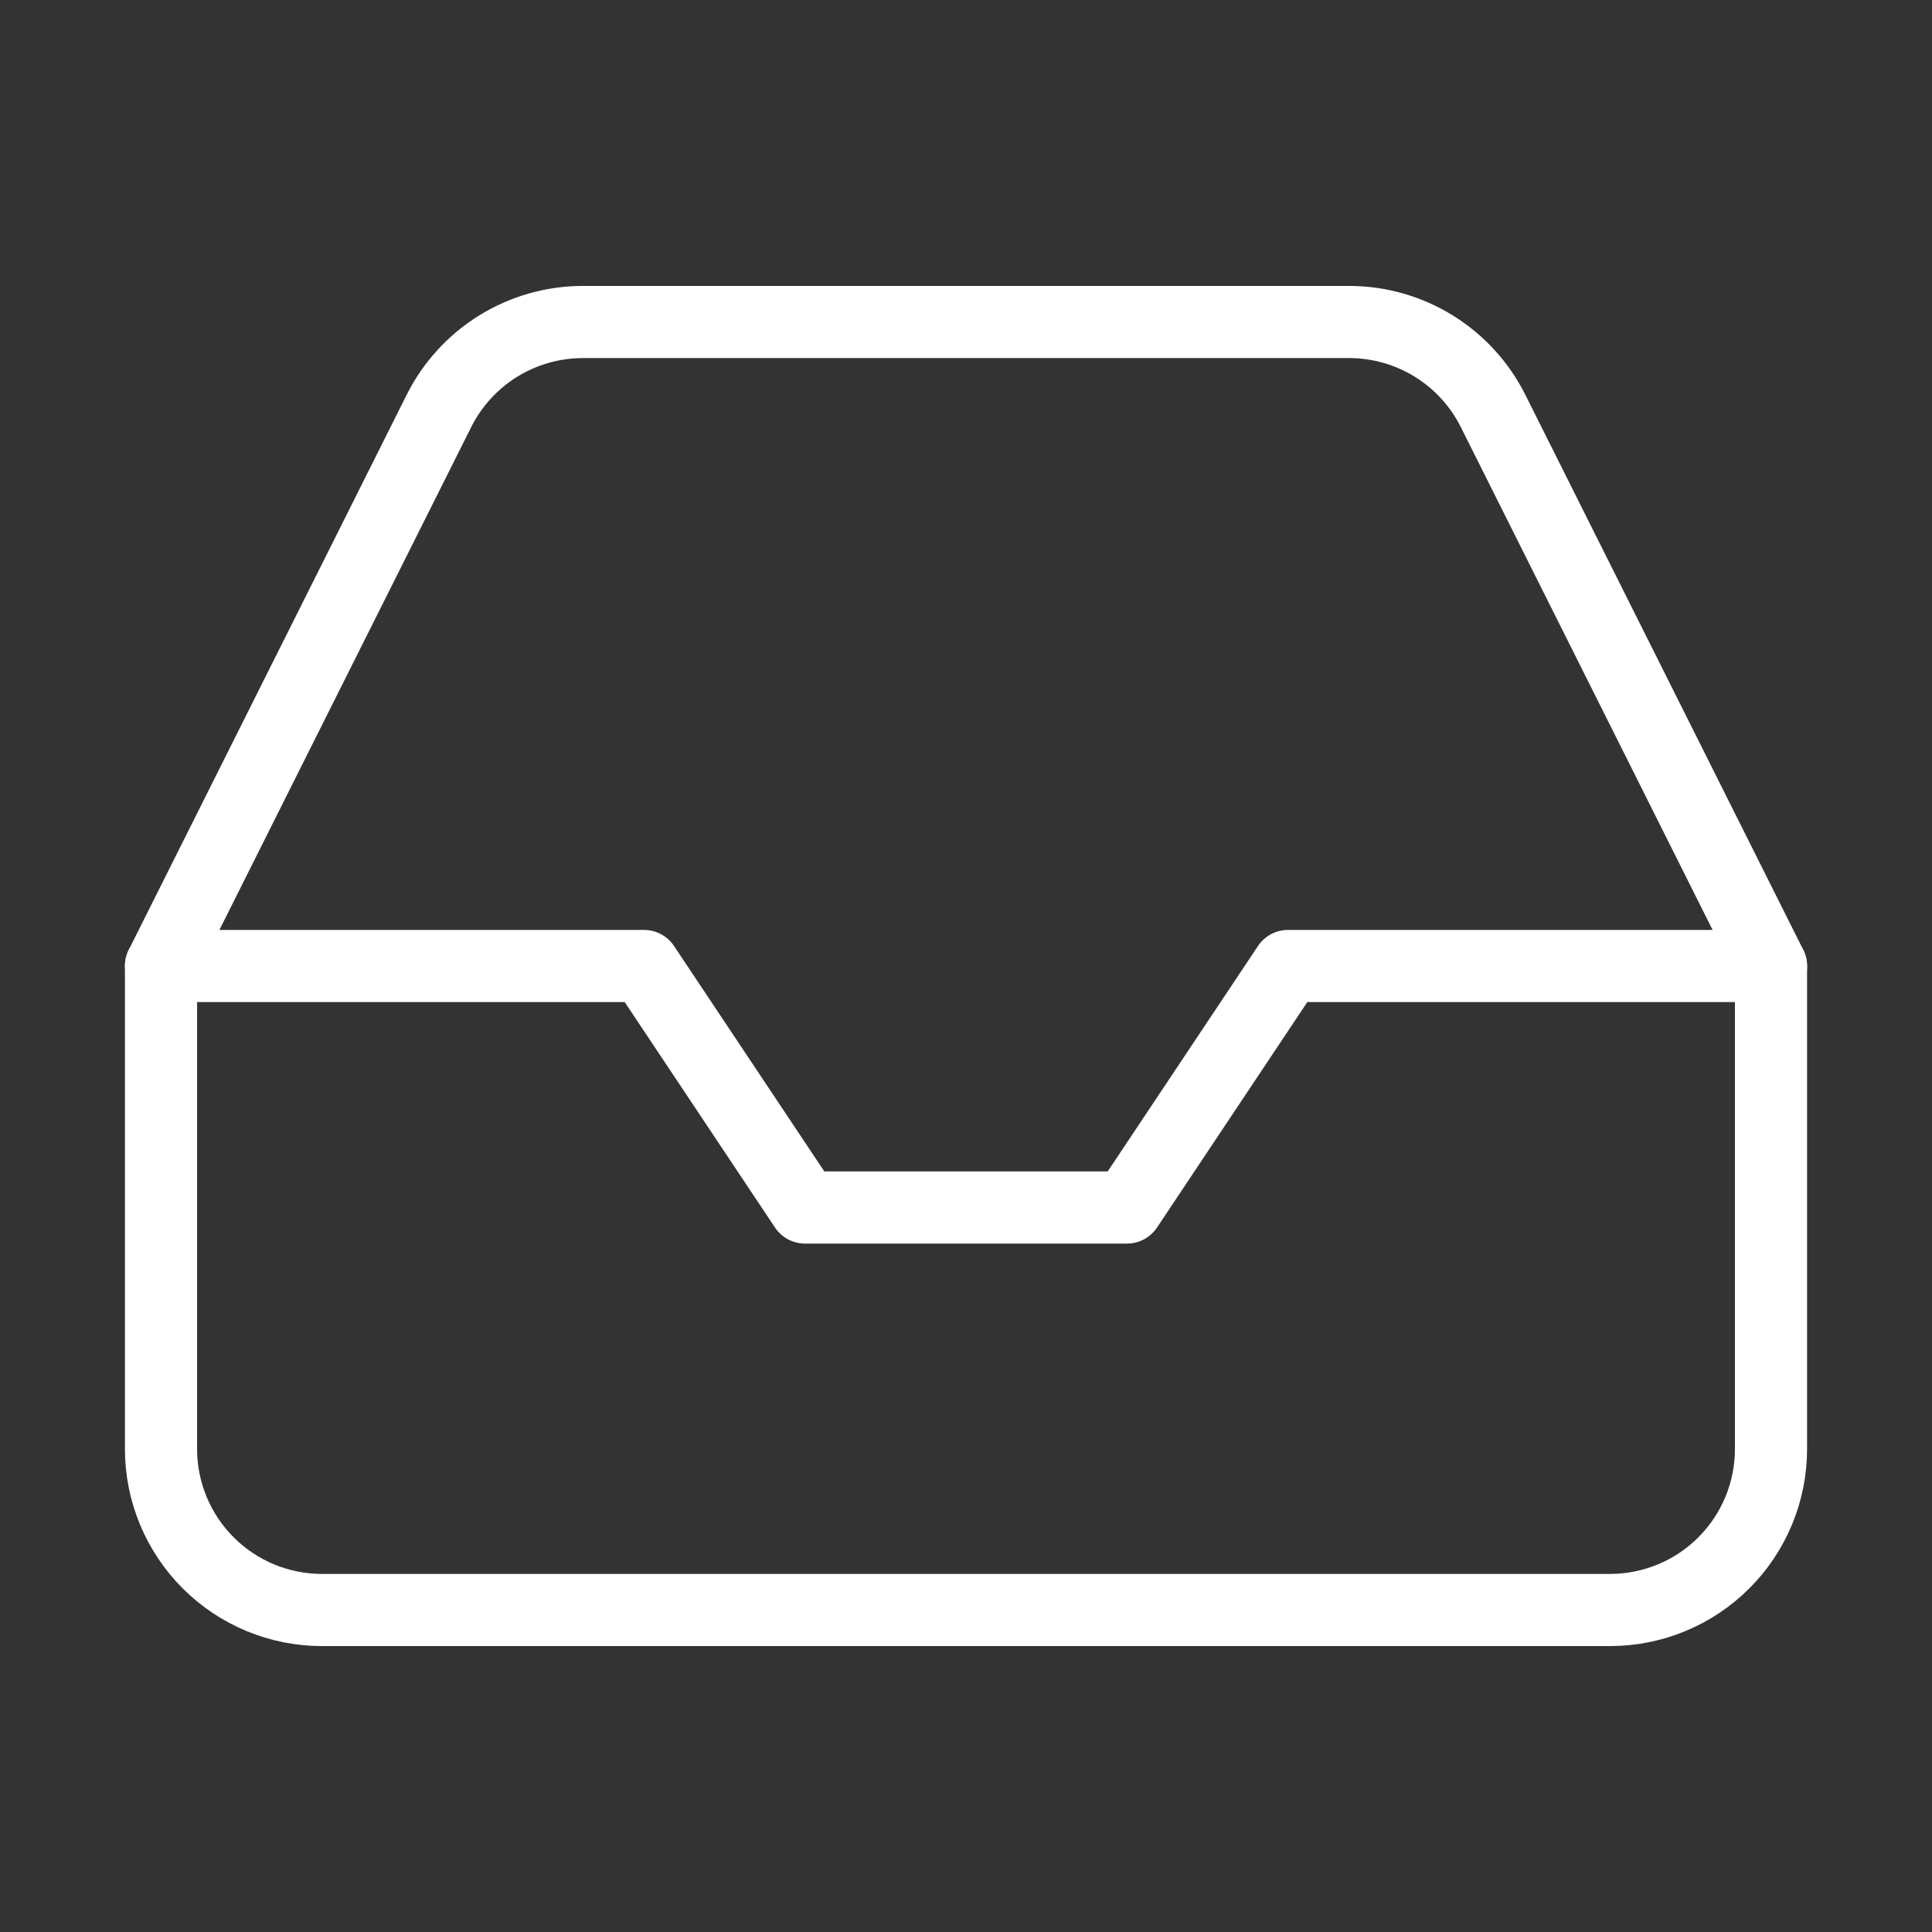 <svg width="151" height="151" viewBox="0 0 151 151" fill="none" xmlns="http://www.w3.org/2000/svg">
<rect x="0" y="0" width="151" height="151" fill="#333333" stroke="none"/>
<path d="M138.417 75.5H100.667L88.084 94.375H62.917L50.334 75.5H12.584" stroke="white" stroke-width="5.639" stroke-linecap="round" stroke-linejoin="round"/>
<path d="M34.29 32.151L12.584 75.5V113.25C12.584 116.588 13.91 119.788 16.27 122.148C18.629 124.508 21.83 125.834 25.167 125.834H125.834C129.171 125.834 132.372 124.508 134.732 122.148C137.092 119.788 138.417 116.588 138.417 113.25V75.5L116.711 32.151C115.669 30.054 114.063 28.29 112.074 27.056C110.084 25.823 107.79 25.168 105.449 25.167H45.552C43.211 25.168 40.917 25.823 38.928 27.056C36.938 28.29 35.332 30.054 34.29 32.151Z" stroke="white" stroke-width="5.639" stroke-linecap="round" stroke-linejoin="round"/>
</svg>
